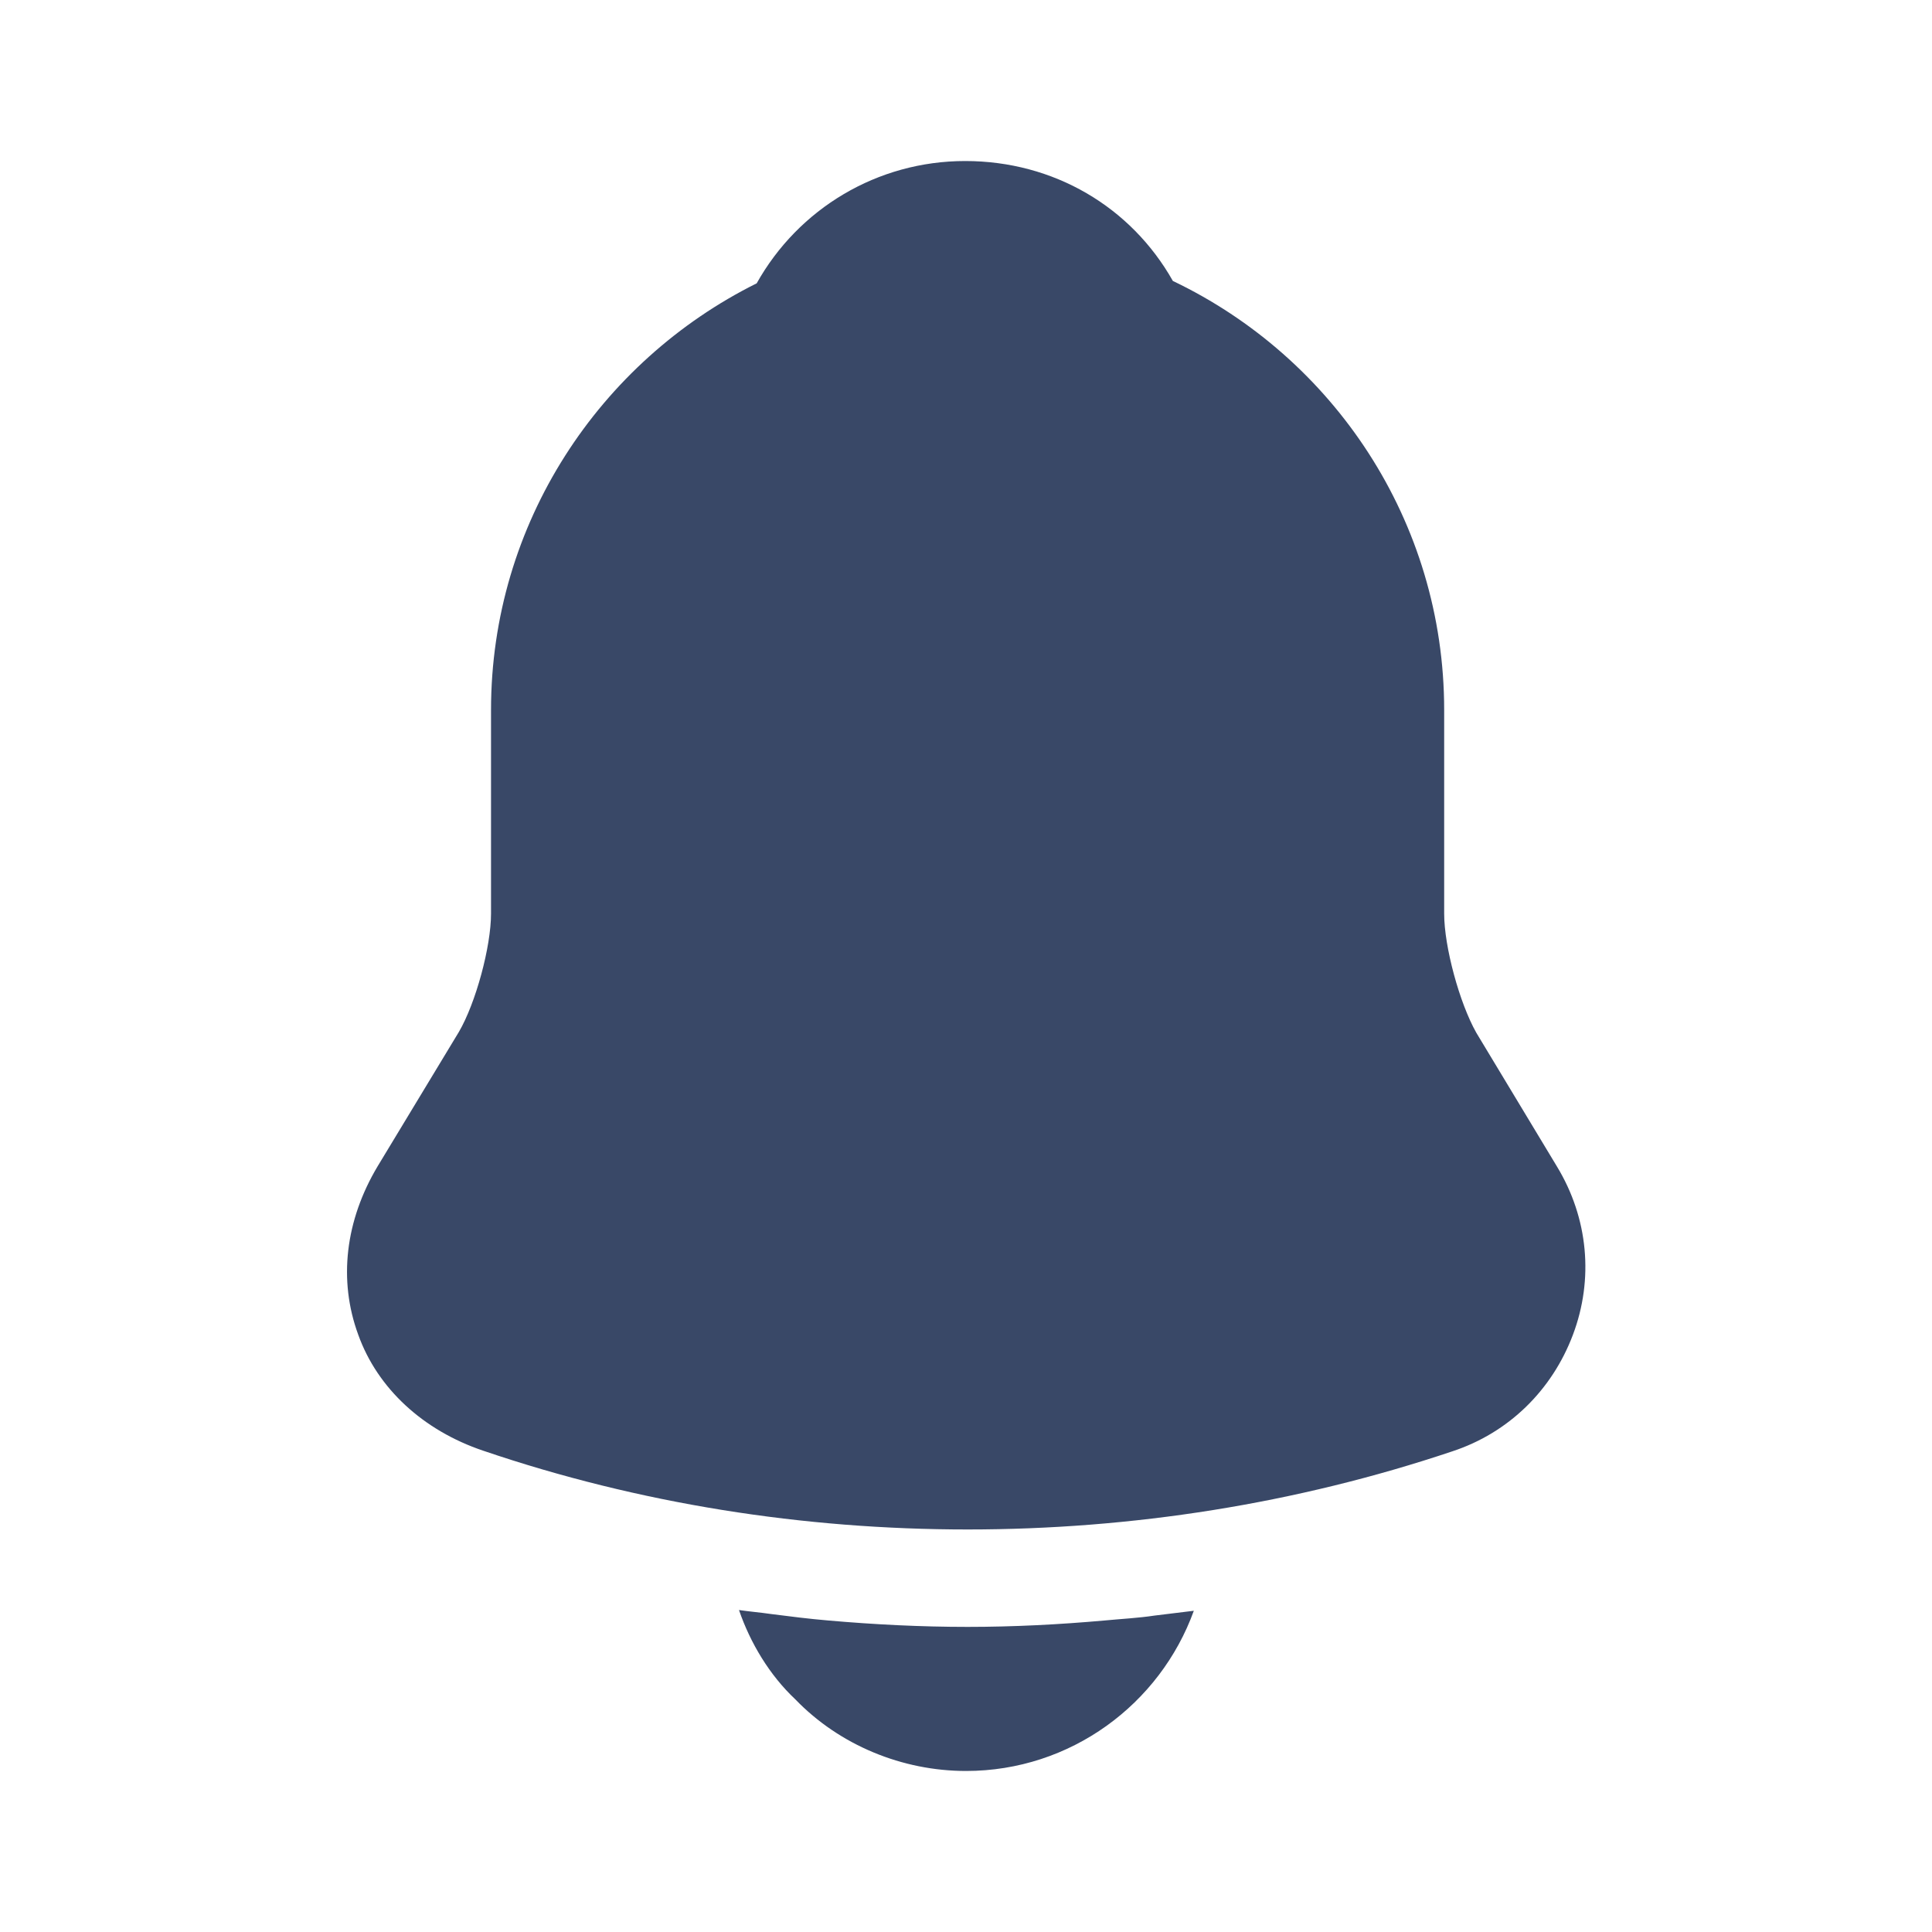 <svg width="26" height="26" viewBox="0 0 26 26" fill="none" xmlns="http://www.w3.org/2000/svg">
<path d="M20.952 15.697L19.868 13.899C19.641 13.498 19.435 12.74 19.435 12.296V9.555C19.435 7.009 17.94 4.81 15.784 3.781C15.221 2.784 14.181 2.167 12.989 2.167C11.808 2.167 10.747 2.806 10.183 3.813C8.071 4.864 6.608 7.042 6.608 9.555V12.296C6.608 12.74 6.403 13.498 6.175 13.888L5.081 15.697C4.648 16.423 4.55 17.225 4.821 17.962C5.081 18.688 5.698 19.251 6.5 19.522C8.602 20.237 10.812 20.583 13.022 20.583C15.232 20.583 17.442 20.237 19.543 19.532C20.302 19.283 20.887 18.709 21.168 17.962C21.45 17.214 21.374 16.391 20.952 15.697Z" fill="#394867"/>
<path d="M16.066 21.677C15.611 22.934 14.408 23.833 13 23.833C12.144 23.833 11.299 23.487 10.703 22.869C10.357 22.544 10.097 22.111 9.945 21.667C10.086 21.688 10.227 21.699 10.378 21.721C10.628 21.753 10.888 21.786 11.148 21.808C11.765 21.862 12.393 21.894 13.022 21.894C13.639 21.894 14.257 21.862 14.863 21.808C15.091 21.786 15.318 21.775 15.535 21.742C15.708 21.721 15.882 21.699 16.066 21.677Z" fill="#394867"/>
</svg>
